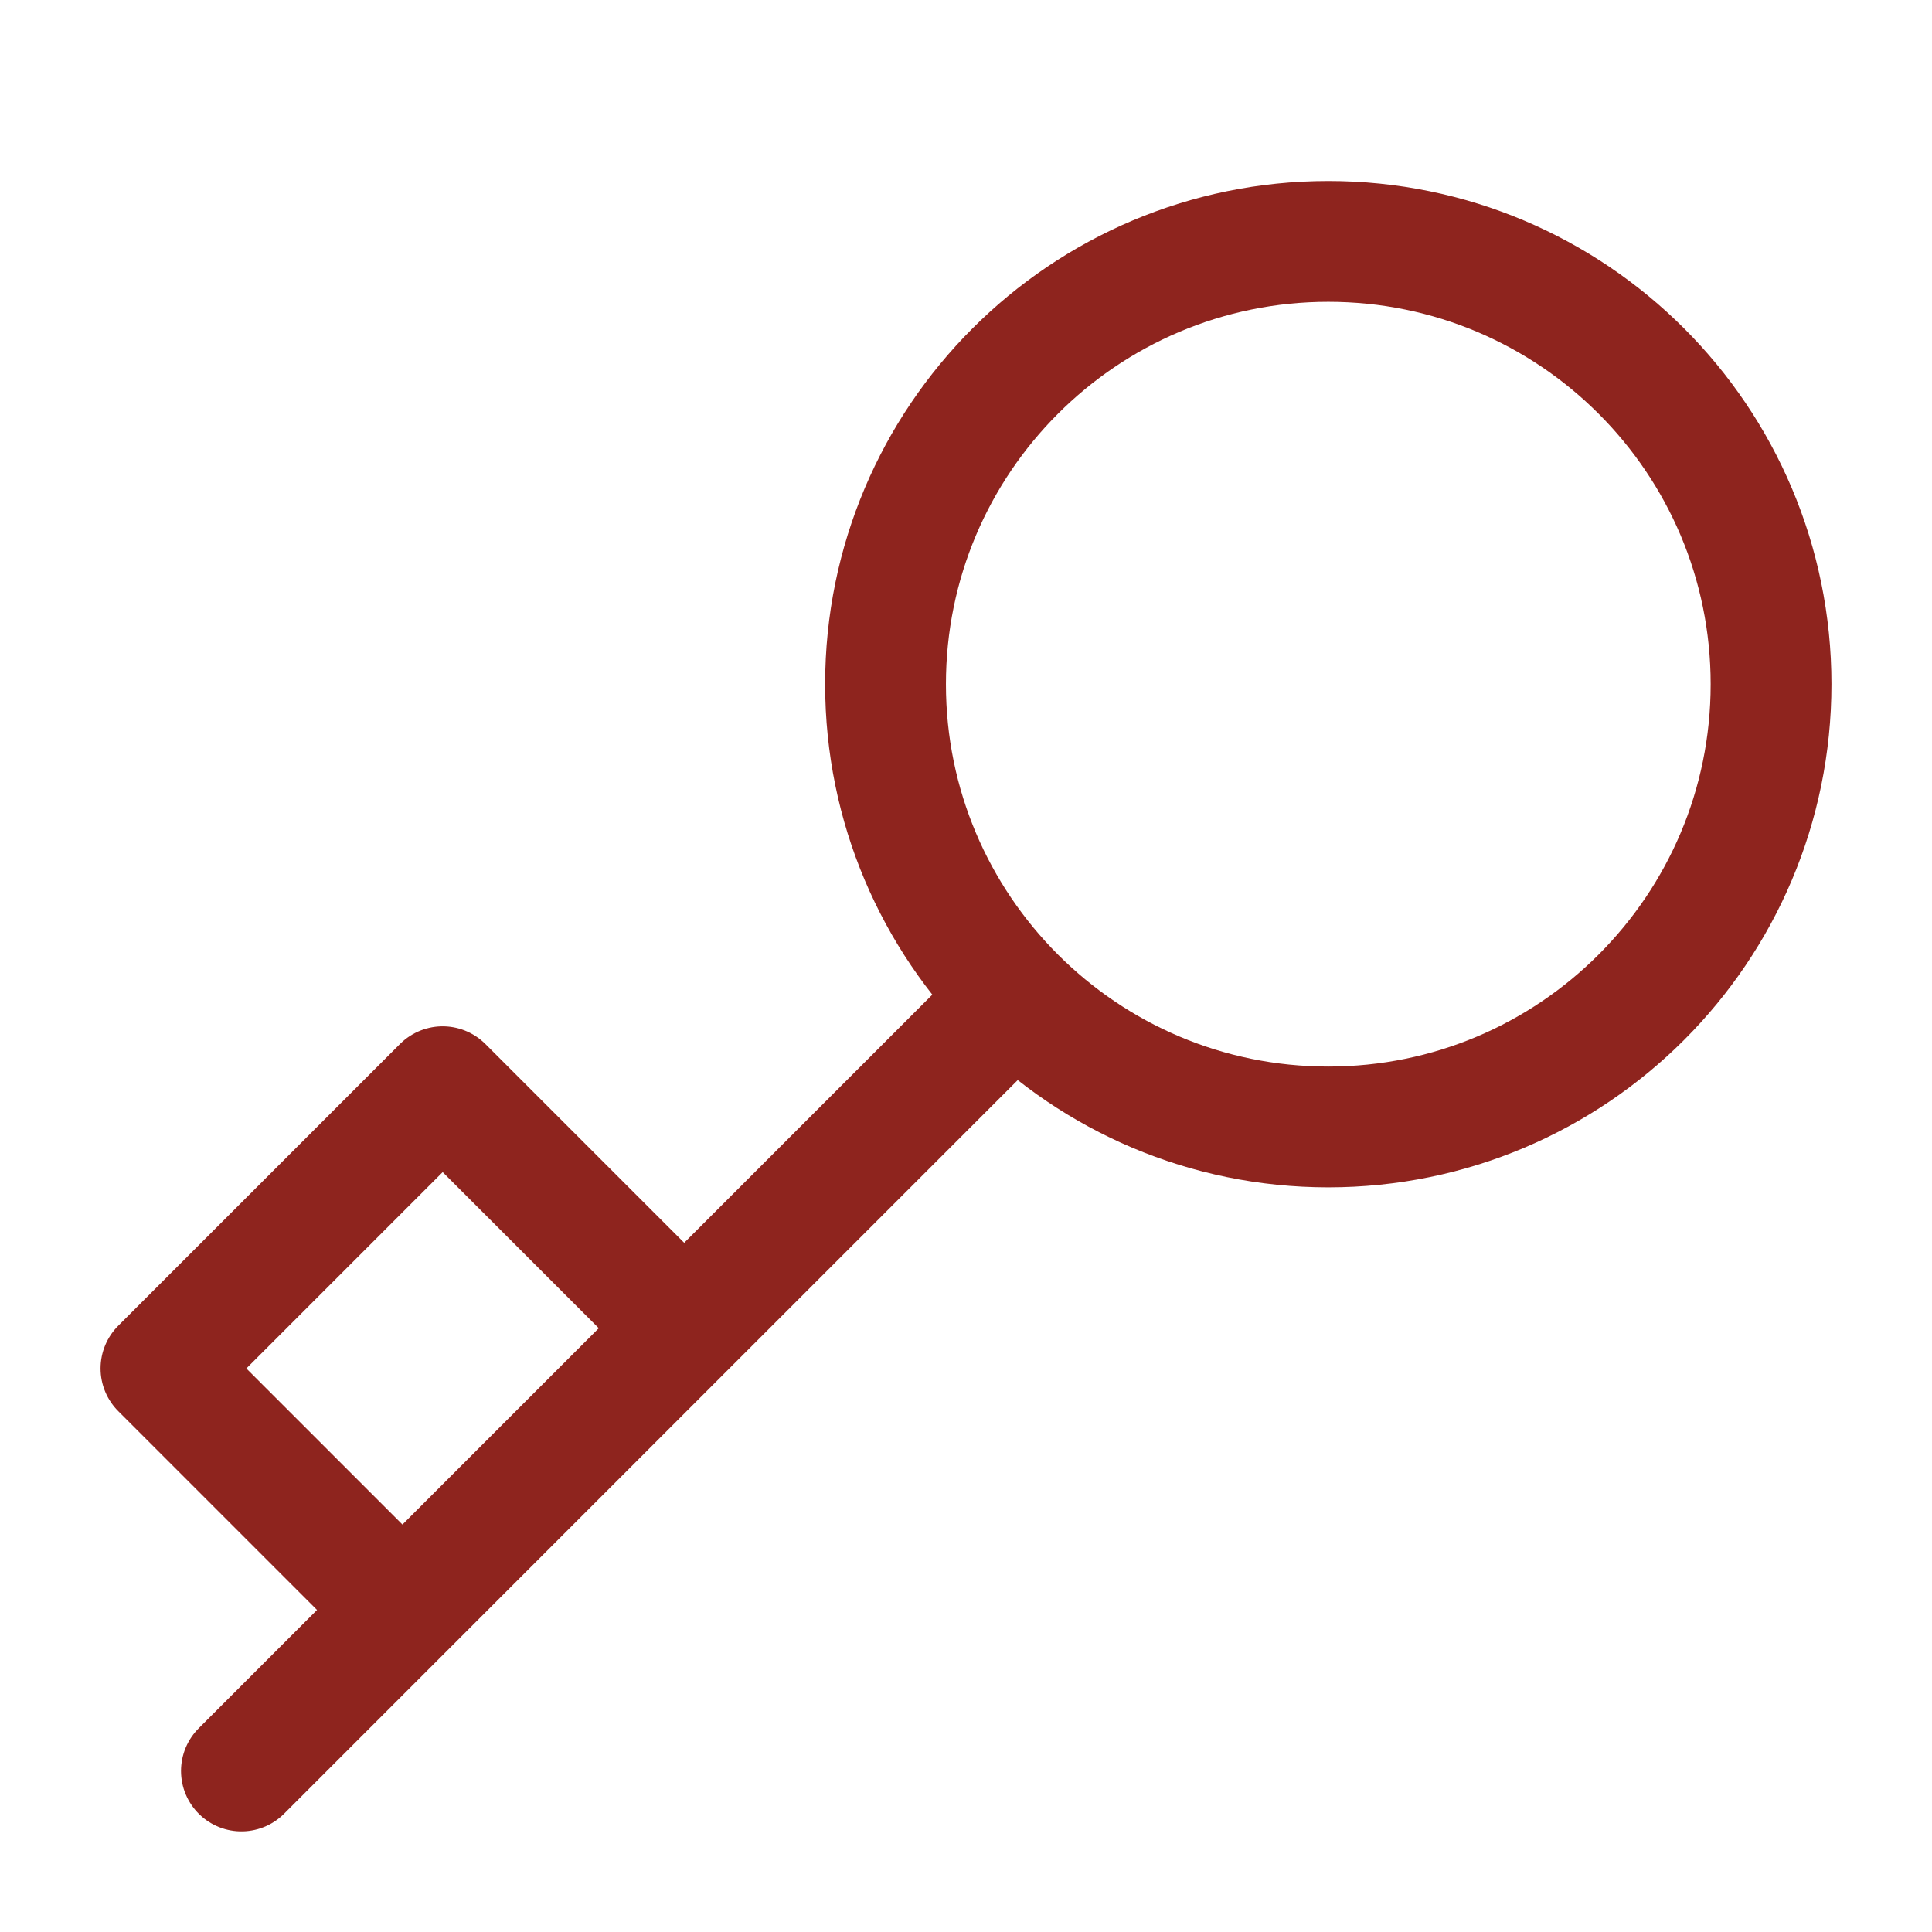 <svg width="23" height="23" viewBox="0 0 23 23" fill="none" xmlns="http://www.w3.org/2000/svg">
<path d="M15.813 2.874C12.902 2.874 10.542 5.234 10.542 8.145C10.542 11.056 12.902 13.416 15.813 13.416C18.724 13.416 21.084 11.056 21.084 8.145C21.084 5.234 18.724 2.874 15.813 2.874Z" stroke="#8E241E" stroke-width="1.438" stroke-linecap="round" stroke-linejoin="round"/>
<path d="M2.874 21.083L12.074 11.883M8.145 15.812L5.27 12.937L1.916 16.291L4.791 19.166" stroke="#8E241E" stroke-width="1.438" stroke-linecap="round" stroke-linejoin="round"/>
</svg>

